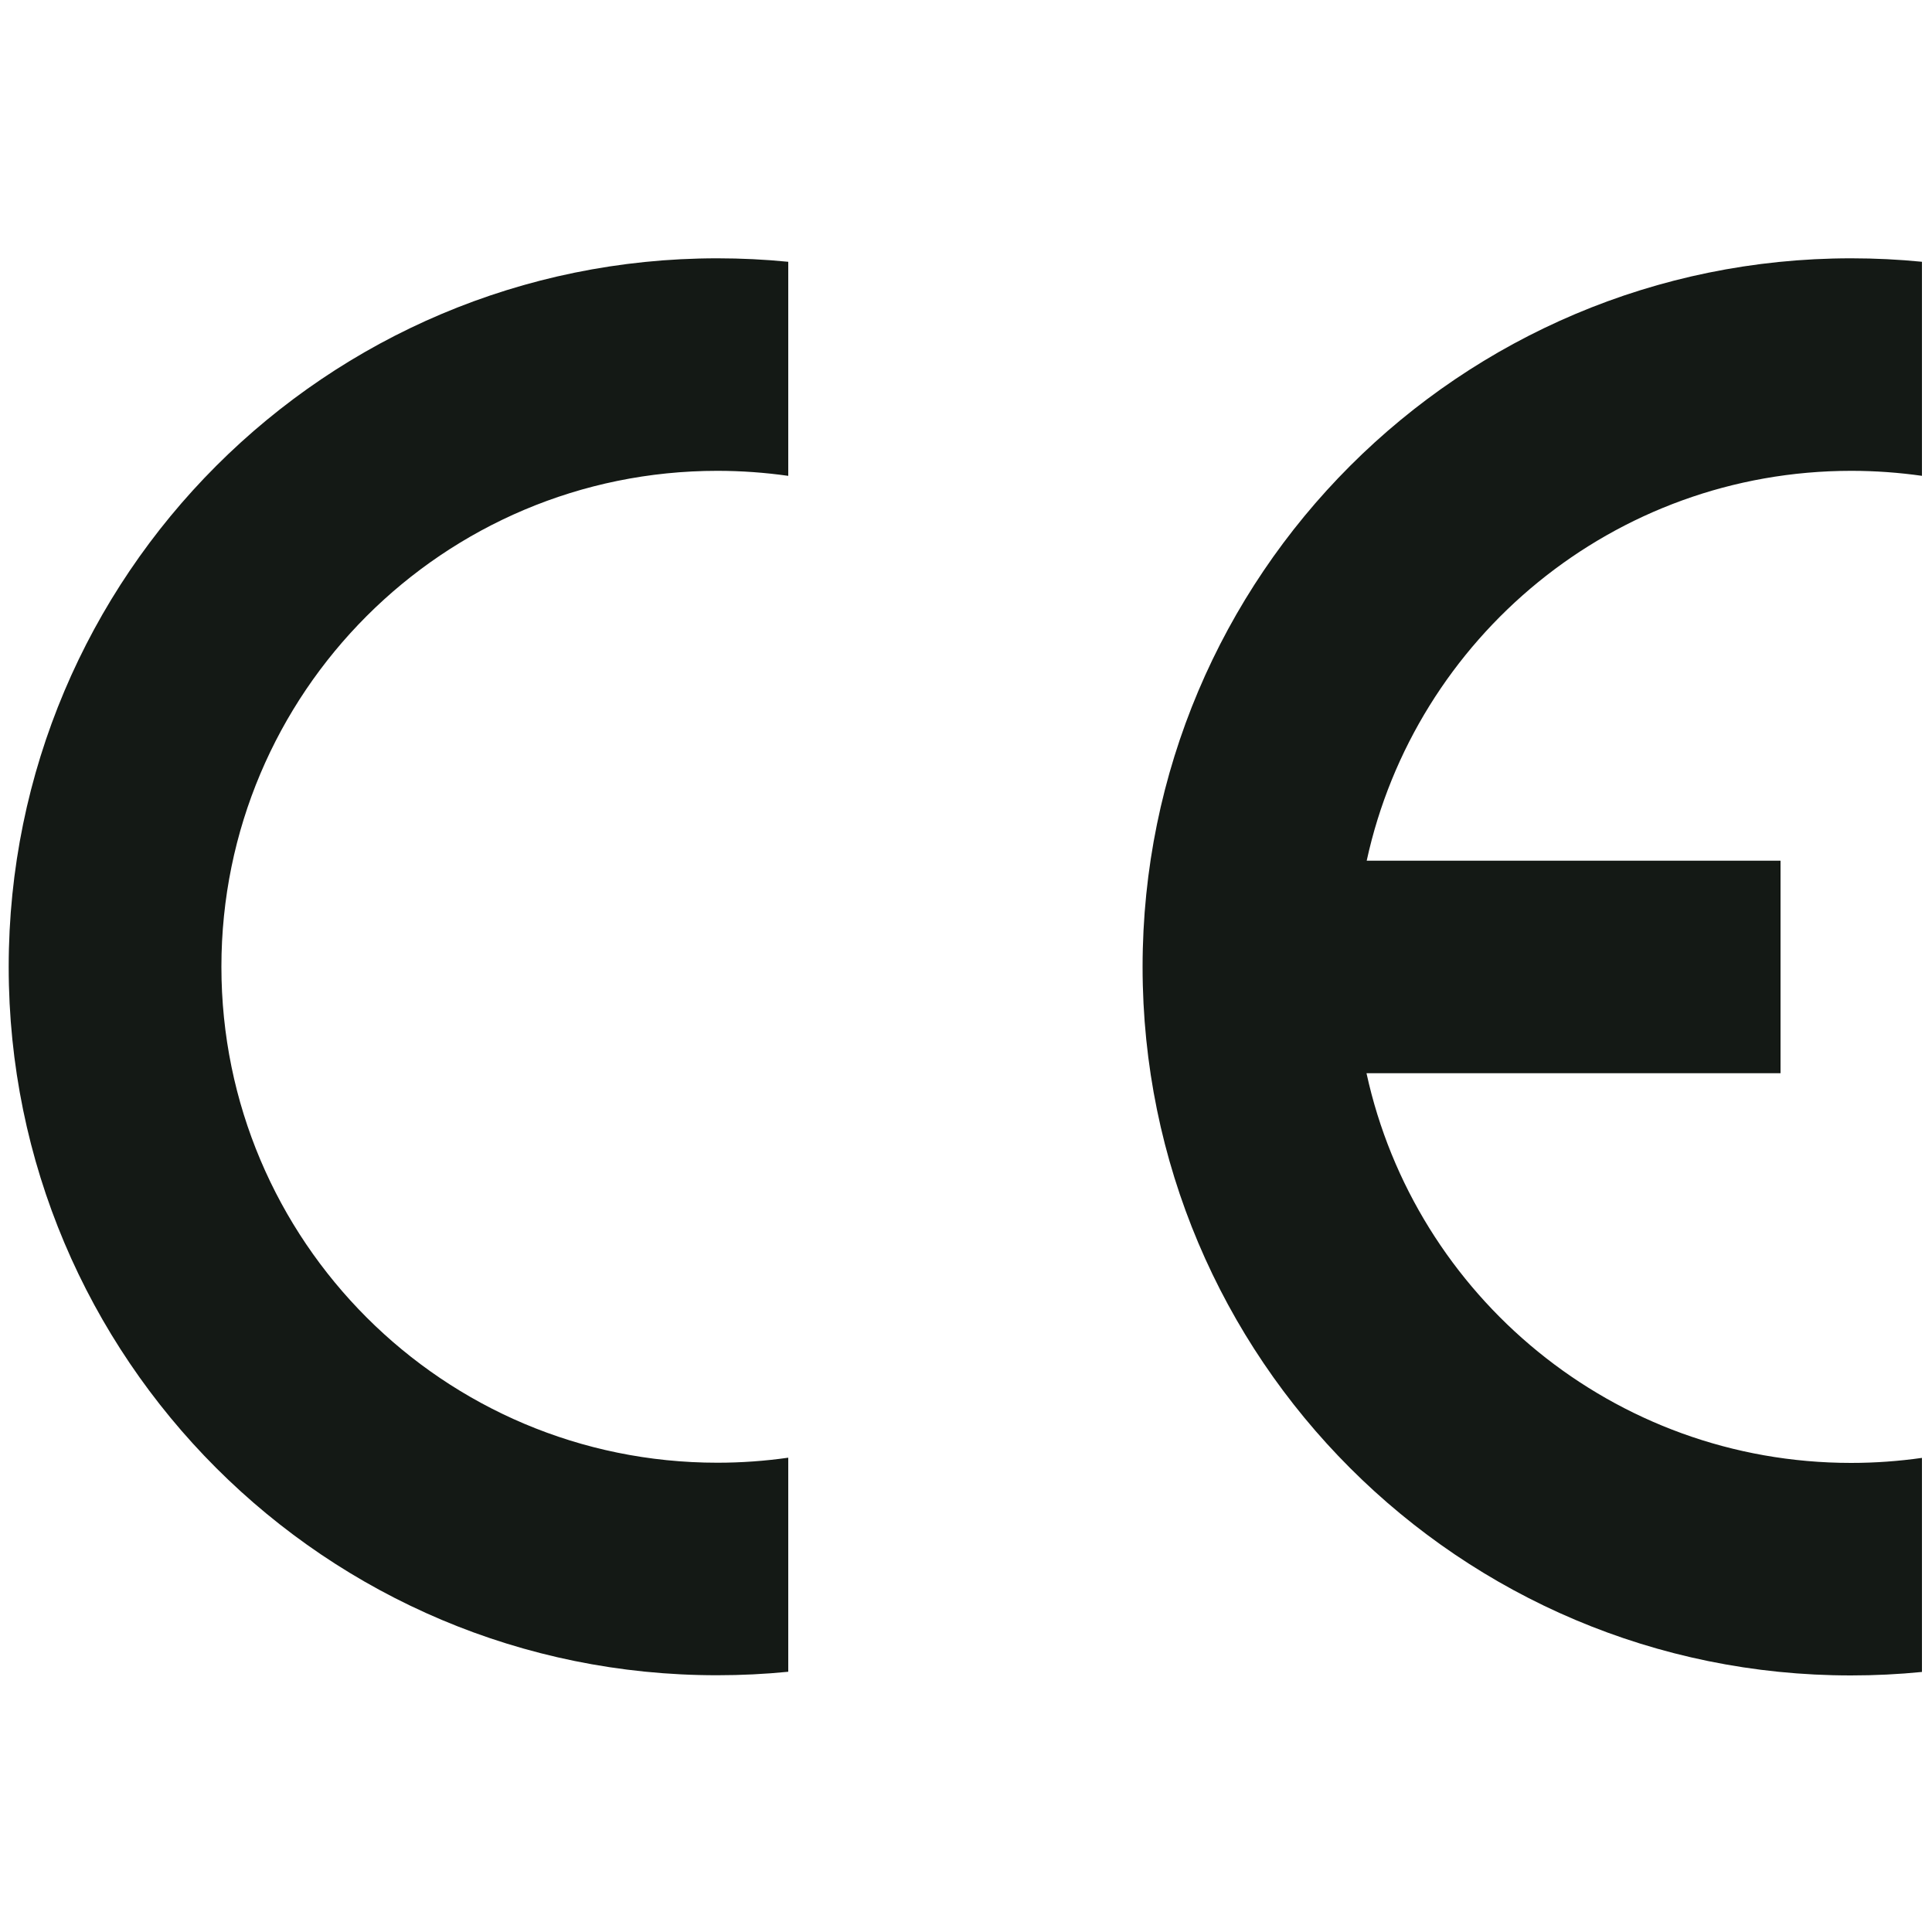 <?xml version="1.0" encoding="utf-8"?>
<!-- Generator: Adobe Illustrator 25.1.0, SVG Export Plug-In . SVG Version: 6.00 Build 0)  -->
<svg version="1.1" id="Layer_1" xmlns="http://www.w3.org/2000/svg" xmlns:xlink="http://www.w3.org/1999/xlink" x="0px" y="0px"
	 viewBox="0 0 100 100" style="enable-background:new 0 0 100 100;" xml:space="preserve">
<style type="text/css">
	.st0{clip-path:url(#SVGID_2_);fill:#141915;}
</style>
<g>
	<defs>
		<rect id="SVGID_1_" x="0.45" y="13.37" width="99.03" height="73.35"/>
	</defs>
	<clipPath id="SVGID_2_">
		<use xlink:href="#SVGID_1_"  style="overflow:visible;"/>
	</clipPath>
	<path class="st0" d="M59.14,50.05c0-20.26,16.42-36.68,36.68-36.68c1.24,0,2.46,0.06,3.67,0.18v11.08
		c-1.2-0.17-2.42-0.26-3.67-0.26c-12.29,0-22.57,8.64-25.08,20.18h21.42v11H70.73c2.51,11.53,12.79,20.17,25.08,20.17
		c1.25,0,2.47-0.09,3.67-0.26v11.08c-1.21,0.12-2.43,0.18-3.67,0.18C75.56,86.73,59.14,70.31,59.14,50.05 M0.45,50.05
		c0-20.26,16.42-36.68,36.68-36.68c1.24,0,2.46,0.06,3.67,0.18v11.08c-1.2-0.17-2.42-0.26-3.67-0.26
		c-14.18,0-25.67,11.49-25.67,25.67s11.49,25.67,25.67,25.67c1.25,0,2.47-0.09,3.67-0.26v11.08c-1.21,0.12-2.43,0.18-3.67,0.18
		C16.87,86.73,0.45,70.31,0.45,50.05"/>
</g>
</svg>

